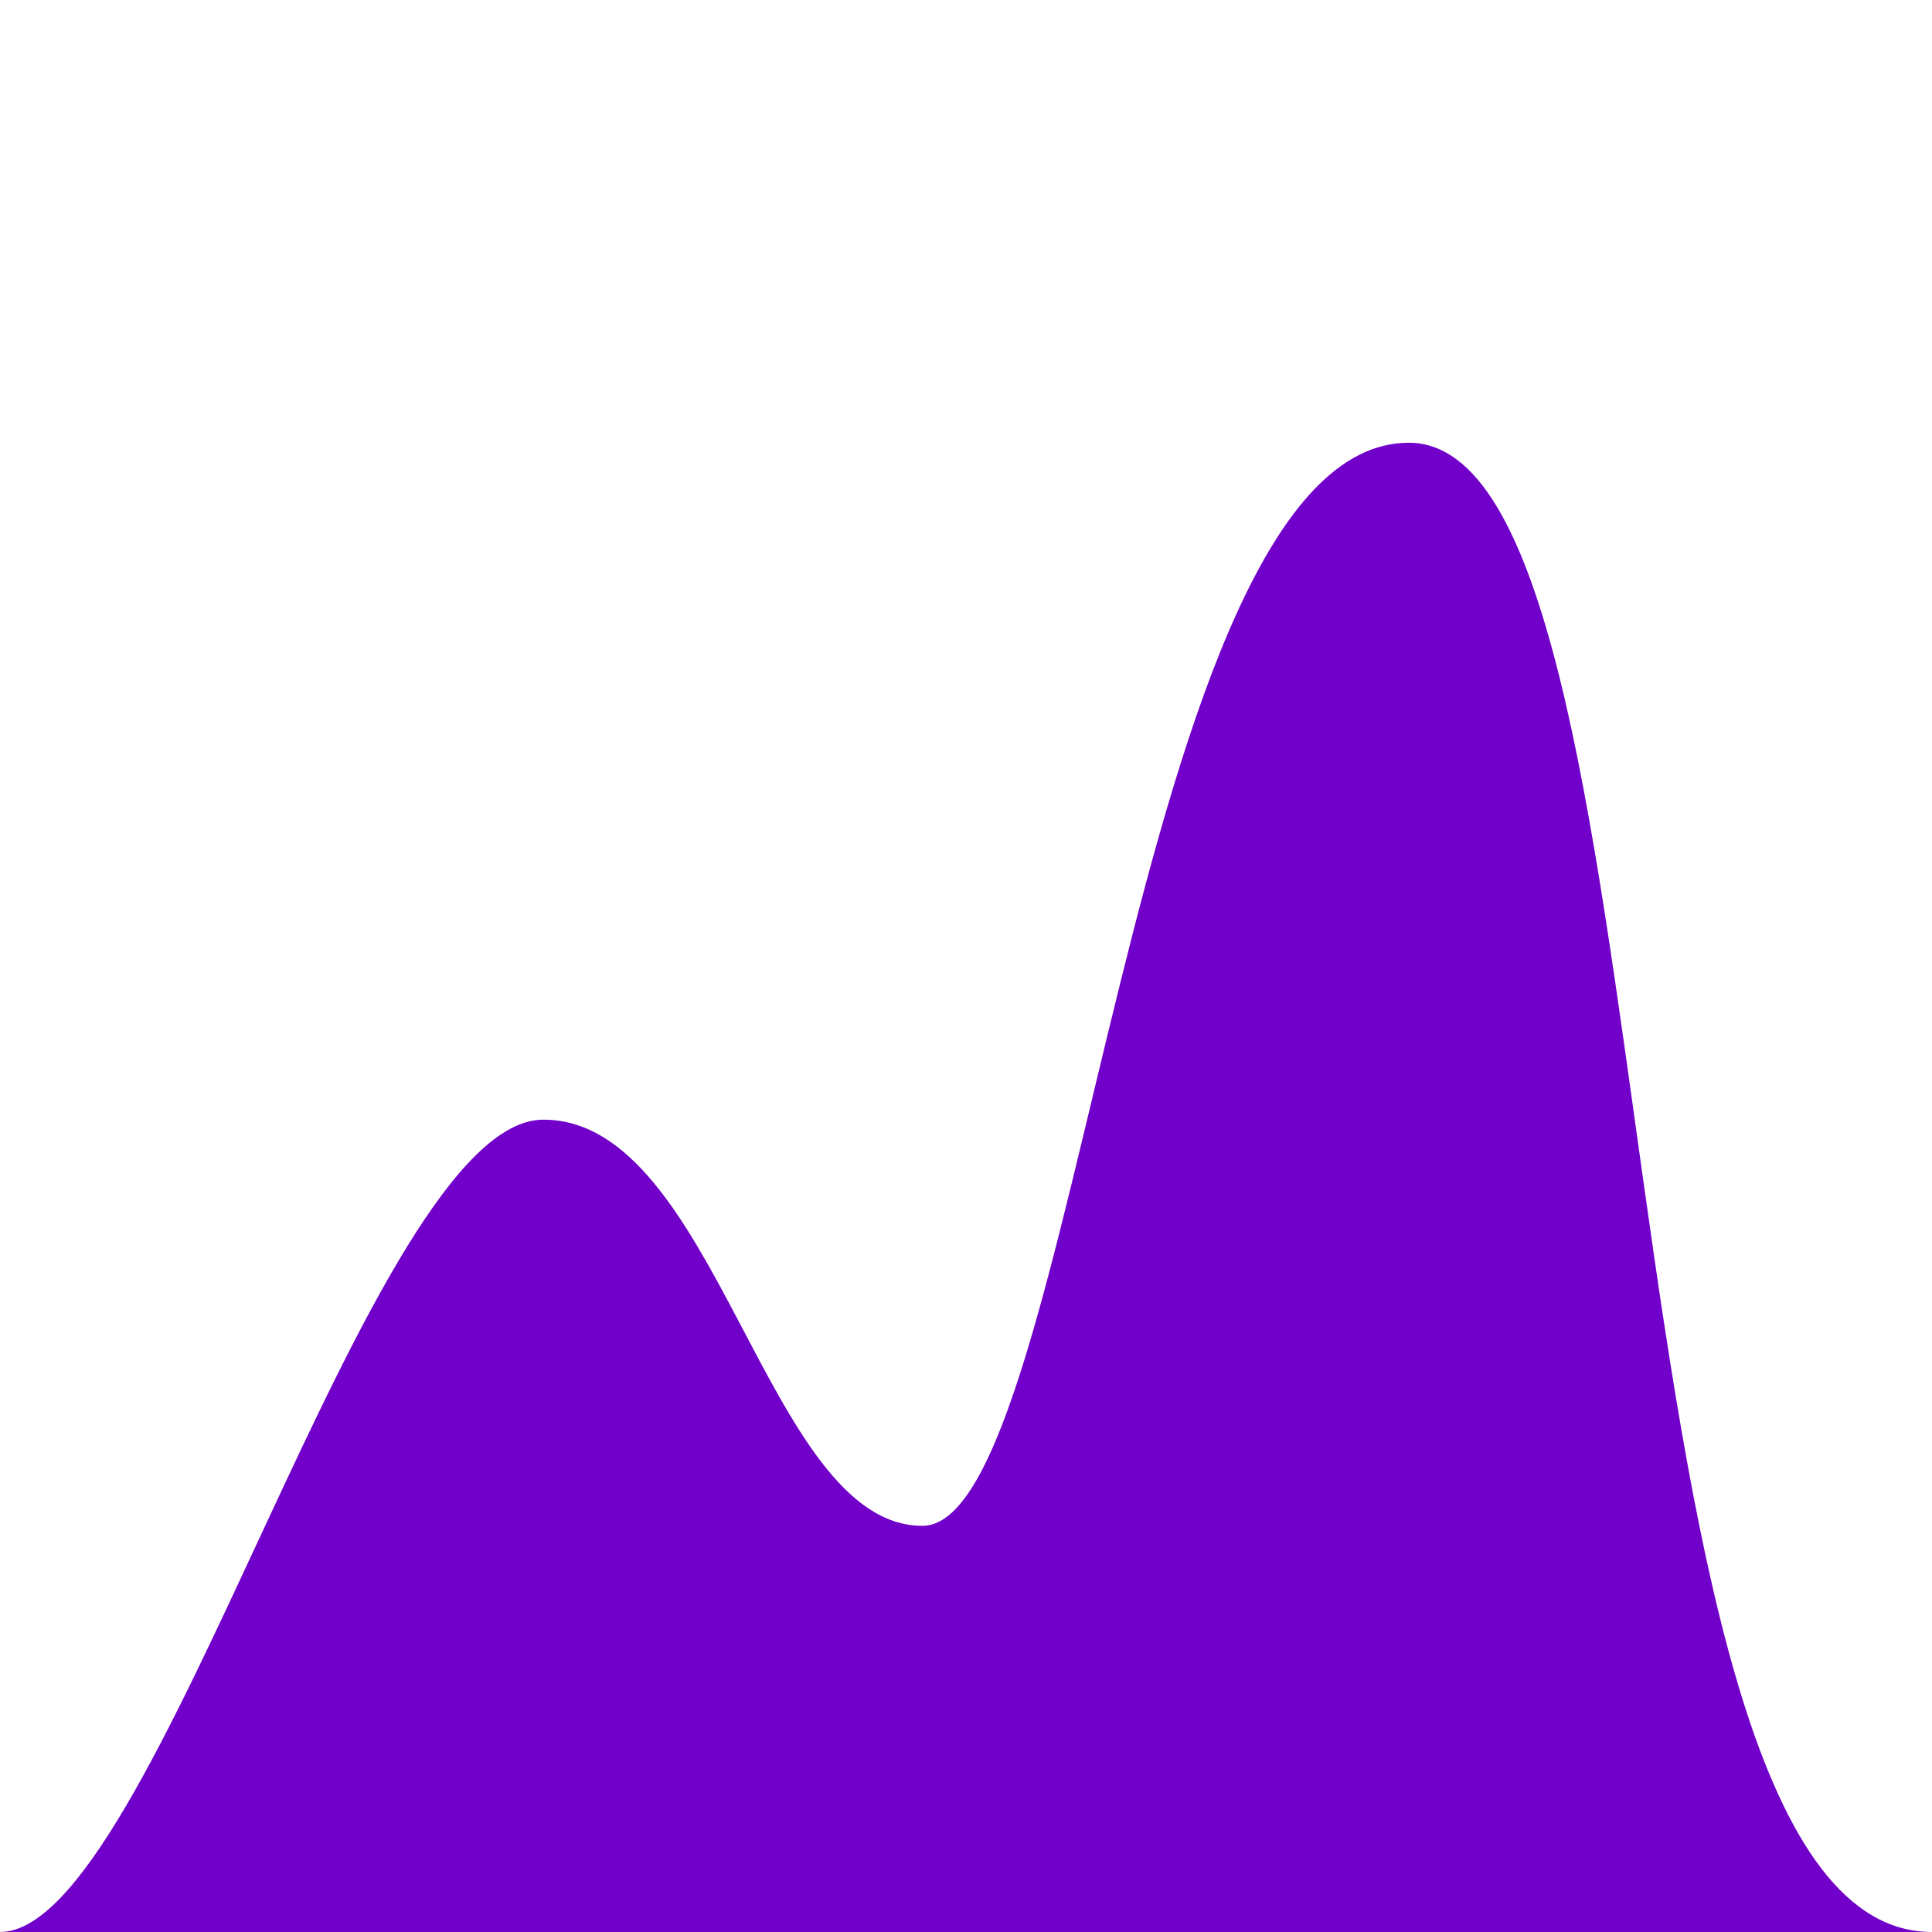 <svg width="48" height="48" viewBox="0 0 48 48" fill="none" xmlns="http://www.w3.org/2000/svg">
<path d="M13.5 27.818C9.176 27.818 3.892 48 0 48H48C39.351 48 41.919 11 35 11C28.081 11 26.811 37.909 22.919 37.909C19.027 37.909 17.824 27.818 13.5 27.818Z" fill="#7000CA"/>
</svg>
